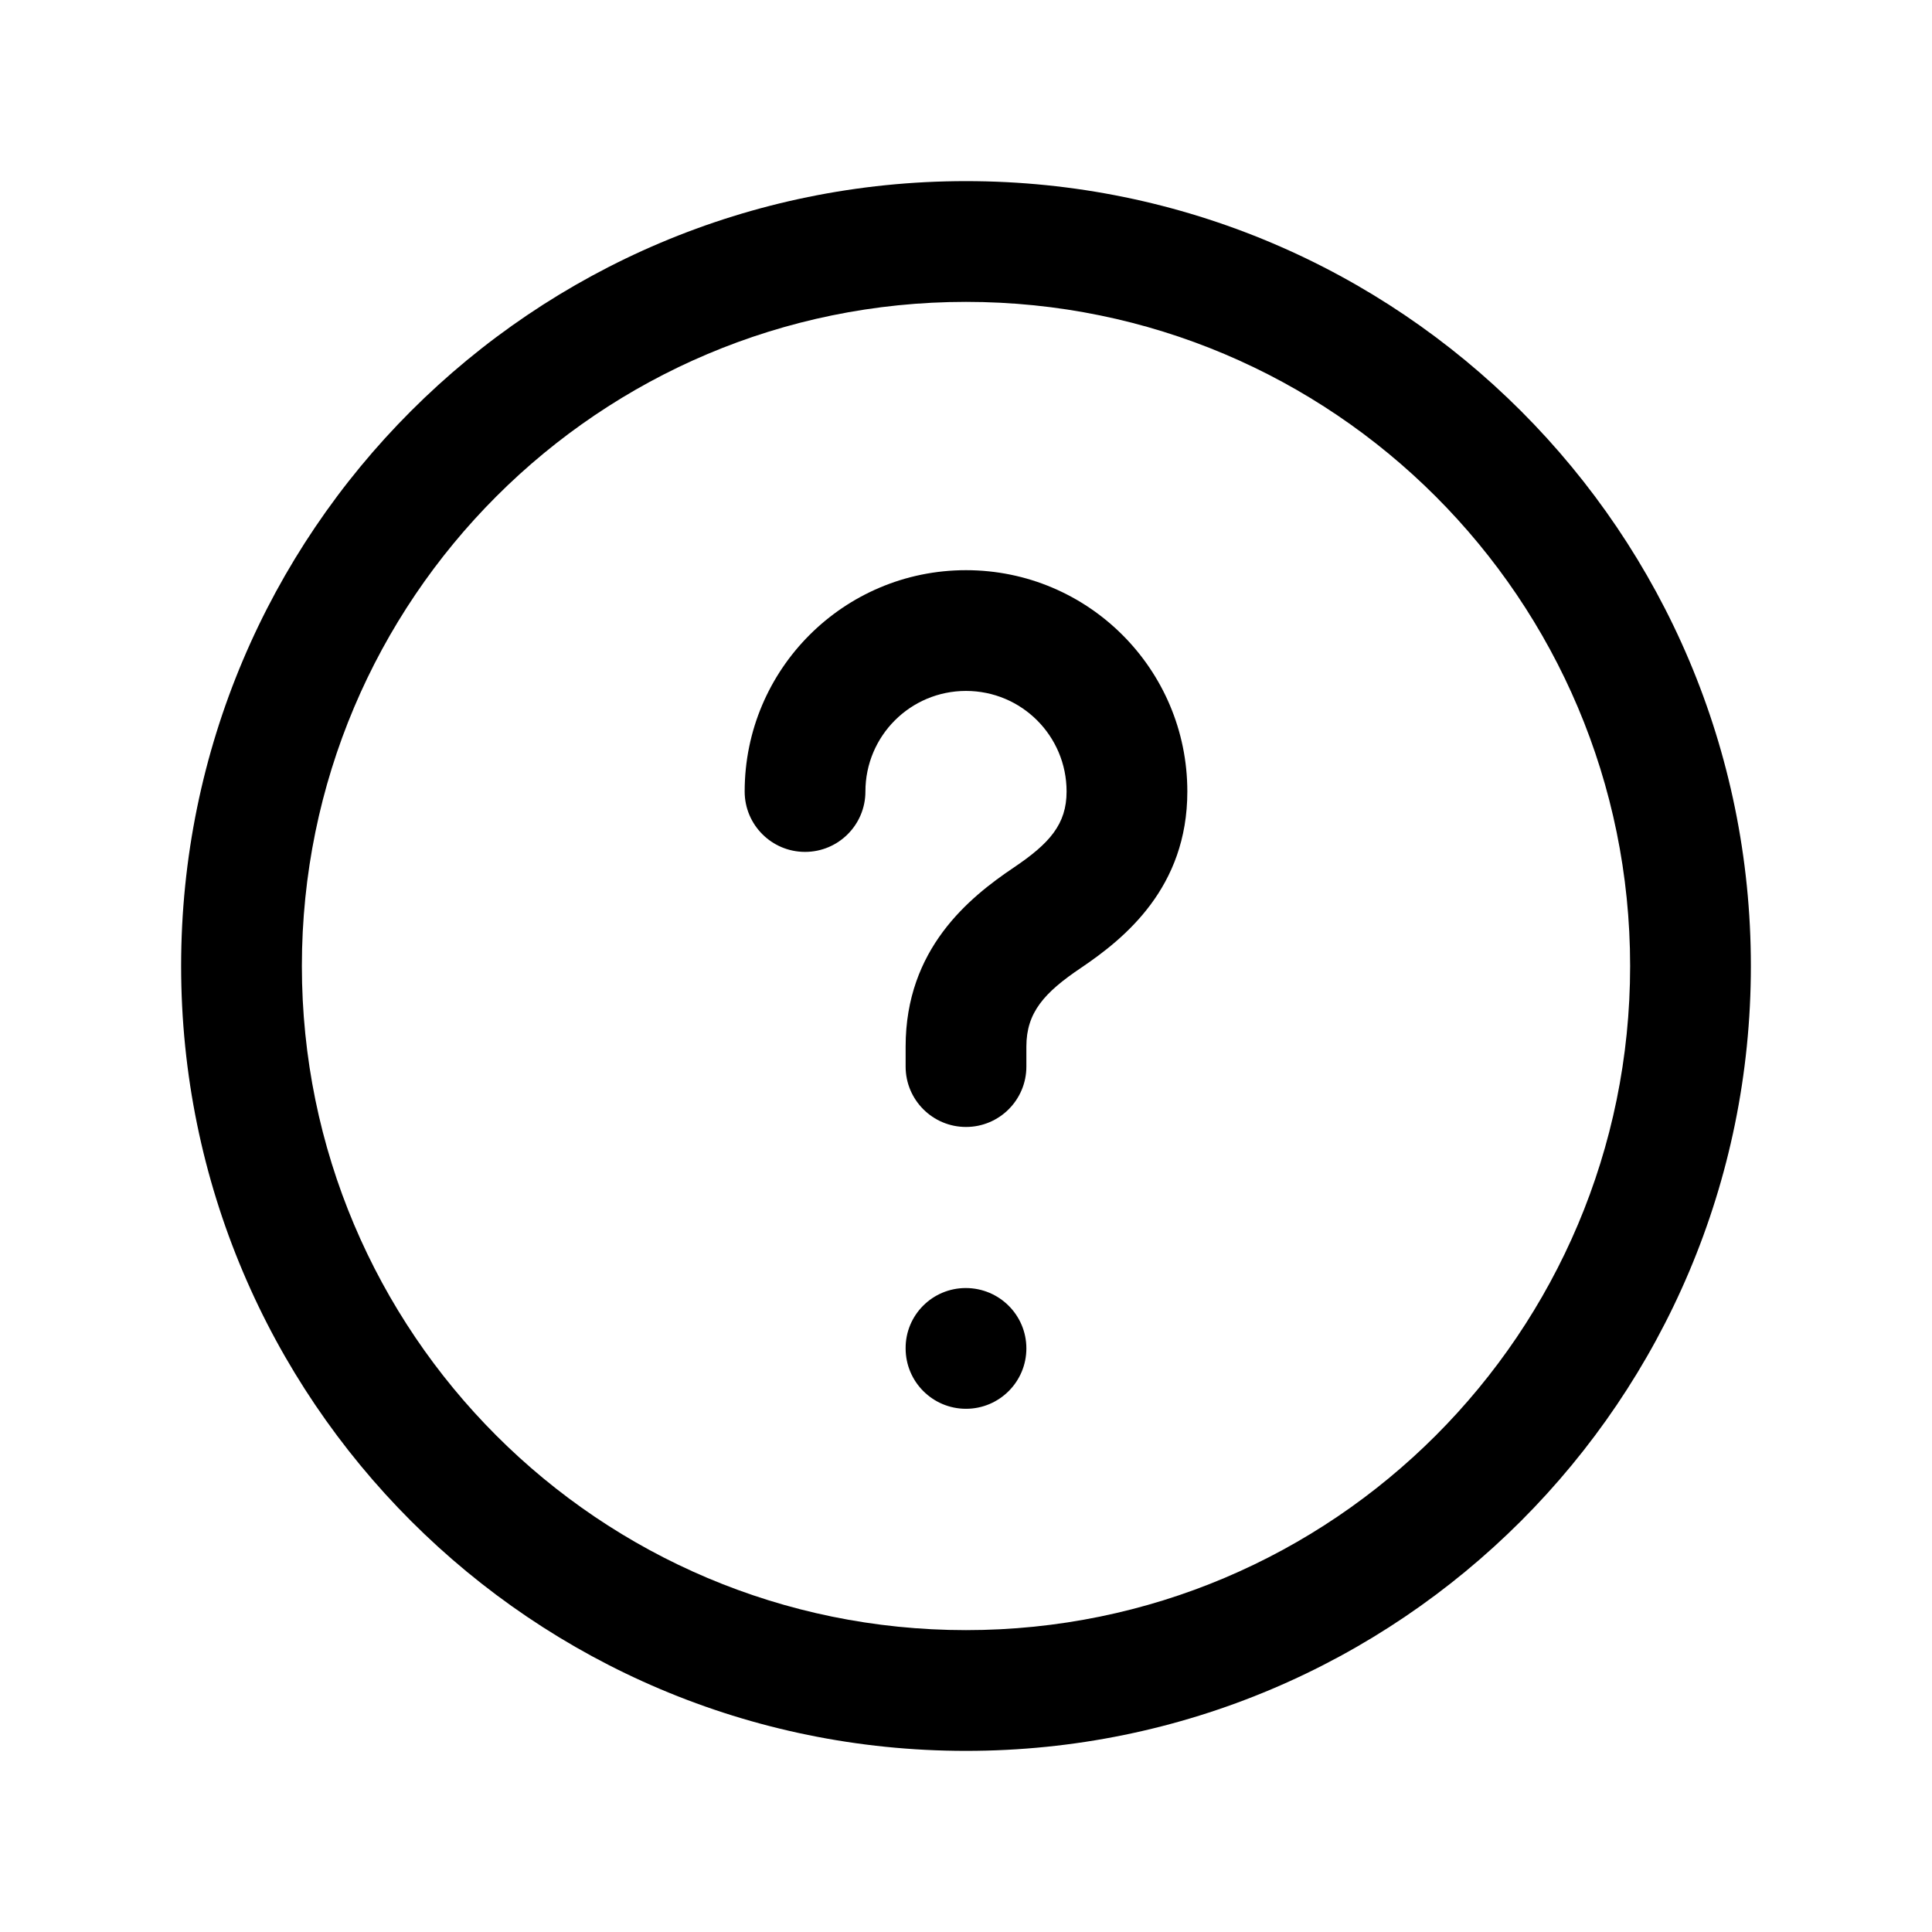 <svg width="16" height="16" viewBox="0 0 16 16" fill="none" xmlns="http://www.w3.org/2000/svg">
<path fill-rule="evenodd" clip-rule="evenodd" d="M8 2.5C4.962 2.5 2.5 4.962 2.5 8C2.5 11.038 4.962 13.5 8 13.5C11.038 13.5 13.5 11.038 13.5 8C13.5 4.962 11.038 2.5 8 2.5ZM1.5 8C1.5 4.41 4.41 1.5 8 1.5C11.59 1.5 14.5 4.41 14.5 8C14.5 11.59 11.59 14.5 8 14.5C4.41 14.5 1.5 11.59 1.5 8ZM6.167 6.555C6.167 5.543 6.987 4.722 8 4.722C9.013 4.722 9.833 5.543 9.833 6.555C9.833 7.351 9.314 7.771 8.953 8.015L8.953 8.015C8.648 8.22 8.5 8.385 8.5 8.667V8.833C8.5 9.109 8.276 9.333 8 9.333C7.724 9.333 7.5 9.109 7.5 8.833V8.667C7.5 7.859 8.025 7.434 8.395 7.185C8.692 6.985 8.833 6.826 8.833 6.555C8.833 6.095 8.461 5.722 8 5.722C7.539 5.722 7.167 6.095 7.167 6.555C7.167 6.831 6.943 7.055 6.667 7.055C6.391 7.055 6.167 6.831 6.167 6.555ZM7.5 11.167C7.498 10.891 7.722 10.667 7.998 10.667C8.276 10.667 8.5 10.891 8.5 11.167C8.5 11.443 8.276 11.667 8 11.667C7.724 11.667 7.5 11.443 7.5 11.167Z" fill="currentColor"/>
</svg>
